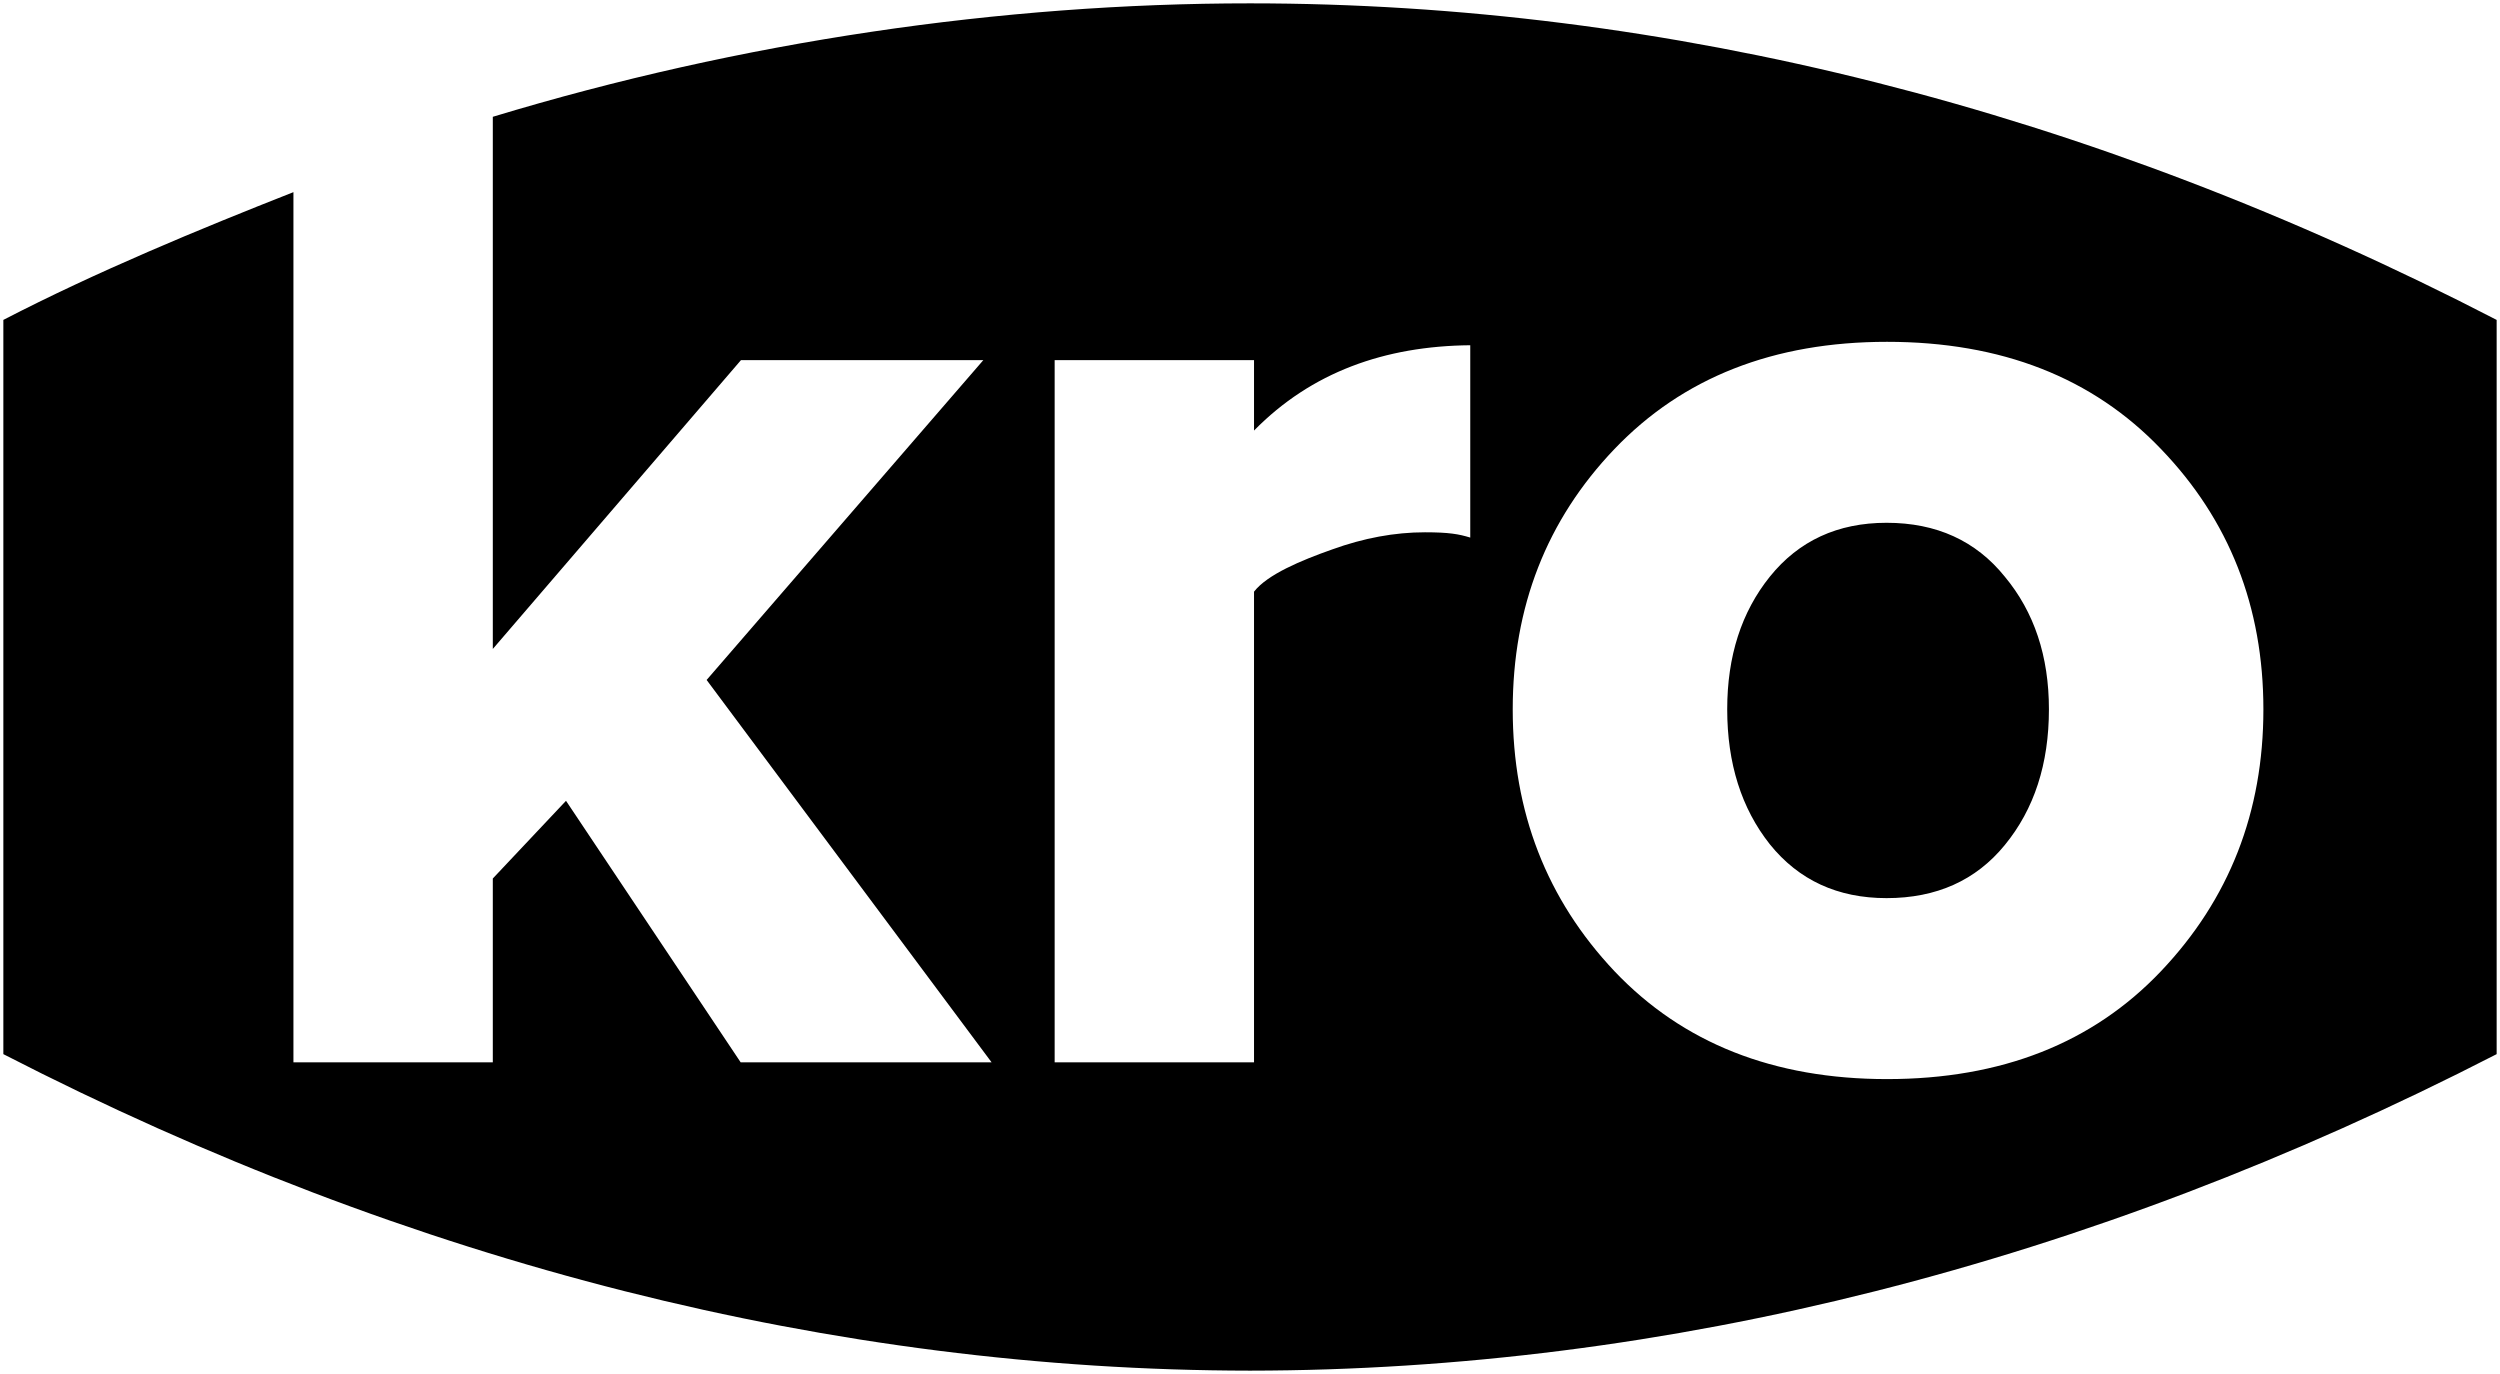 <?xml version="1.0" encoding="UTF-8" standalone="no"?>
<svg
   xmlns:svg="http://www.w3.org/2000/svg"
   xmlns="http://www.w3.org/2000/svg"
   xmlns:sodipodi="http://sodipodi.sourceforge.net/DTD/sodipodi-0.dtd"
   xmlns:inkscape="http://www.inkscape.org/namespaces/inkscape"
   width="373"
   height="205"
   viewBox="0 0 373 205"
   version="1.1"
   id="svg2"
   inkscape:version="0.91 r13725"
   sodipodi:docname="KRO.svg"> <path
     style="fill:#000000;fill-opacity:1;fill-rule:nonzero;stroke:none"
     d="m 186.5,0.5 c -37.07,0 -75.822,5.666 -112.973,16.926 l 0,79.398 37.027,-43.094 36.16,0 -41.285,47.719 42.516,57.051 -37.438,0 -26.059,-39.02 -10.922,11.594 0,27.426 -29.746,0 0,-129.832 C 29.691,34.215 14.394,40.541 0.5,47.73 l 0,109.547 c 61.125,31.429 124.128,47.159 186,47.223 61.872,-0.064 124.875,-15.793 186,-47.223 l 0,-109.547 C 311.636,16.237 248.504,0.5 186.5,0.5 Z M 281.543,51 c 17.055,0 30.68,5.331 40.871,15.988 10.191,10.587 15.285,23.539 15.285,38.855 0,15.316 -5.094,28.338 -15.285,39.066 C 312.223,155.638 298.598,161 281.543,161 c -16.916,0 -30.469,-5.362 -40.66,-16.09 -10.122,-10.728 -15.184,-23.75 -15.184,-39.066 0,-15.316 5.062,-28.268 15.184,-38.855 C 251.074,56.331 264.627,51 281.543,51 Z m -62.18,0.508 0,28.699 c -1.709,-0.525 -3.206,-0.789 -6.762,-0.789 -4.513,0 -9.126,0.853 -13.844,2.559 -4.65,1.64 -9.673,3.742 -11.656,6.301 l 0,70.223 -29.746,0 0,-104.77 29.746,0 0,10.508 c 8.559,-8.716 19.512,-12.611 32.262,-12.73 z M 281.477,78 c -7.293,0 -13.098,2.68 -17.414,8.035 -4.242,5.278 -6.363,11.872 -6.363,19.789 0,8.072 2.121,14.789 6.363,20.145 4.316,5.356 10.121,8.031 17.414,8.031 7.442,0 13.32,-2.64 17.637,-7.918 4.391,-5.356 6.586,-12.108 6.586,-20.258 0,-7.917 -2.195,-14.511 -6.586,-19.789 C 294.797,80.68 288.919,78 281.477,78 Z"
     id="path3211"
     inkscape:connector-curvature="0" />
</svg>
